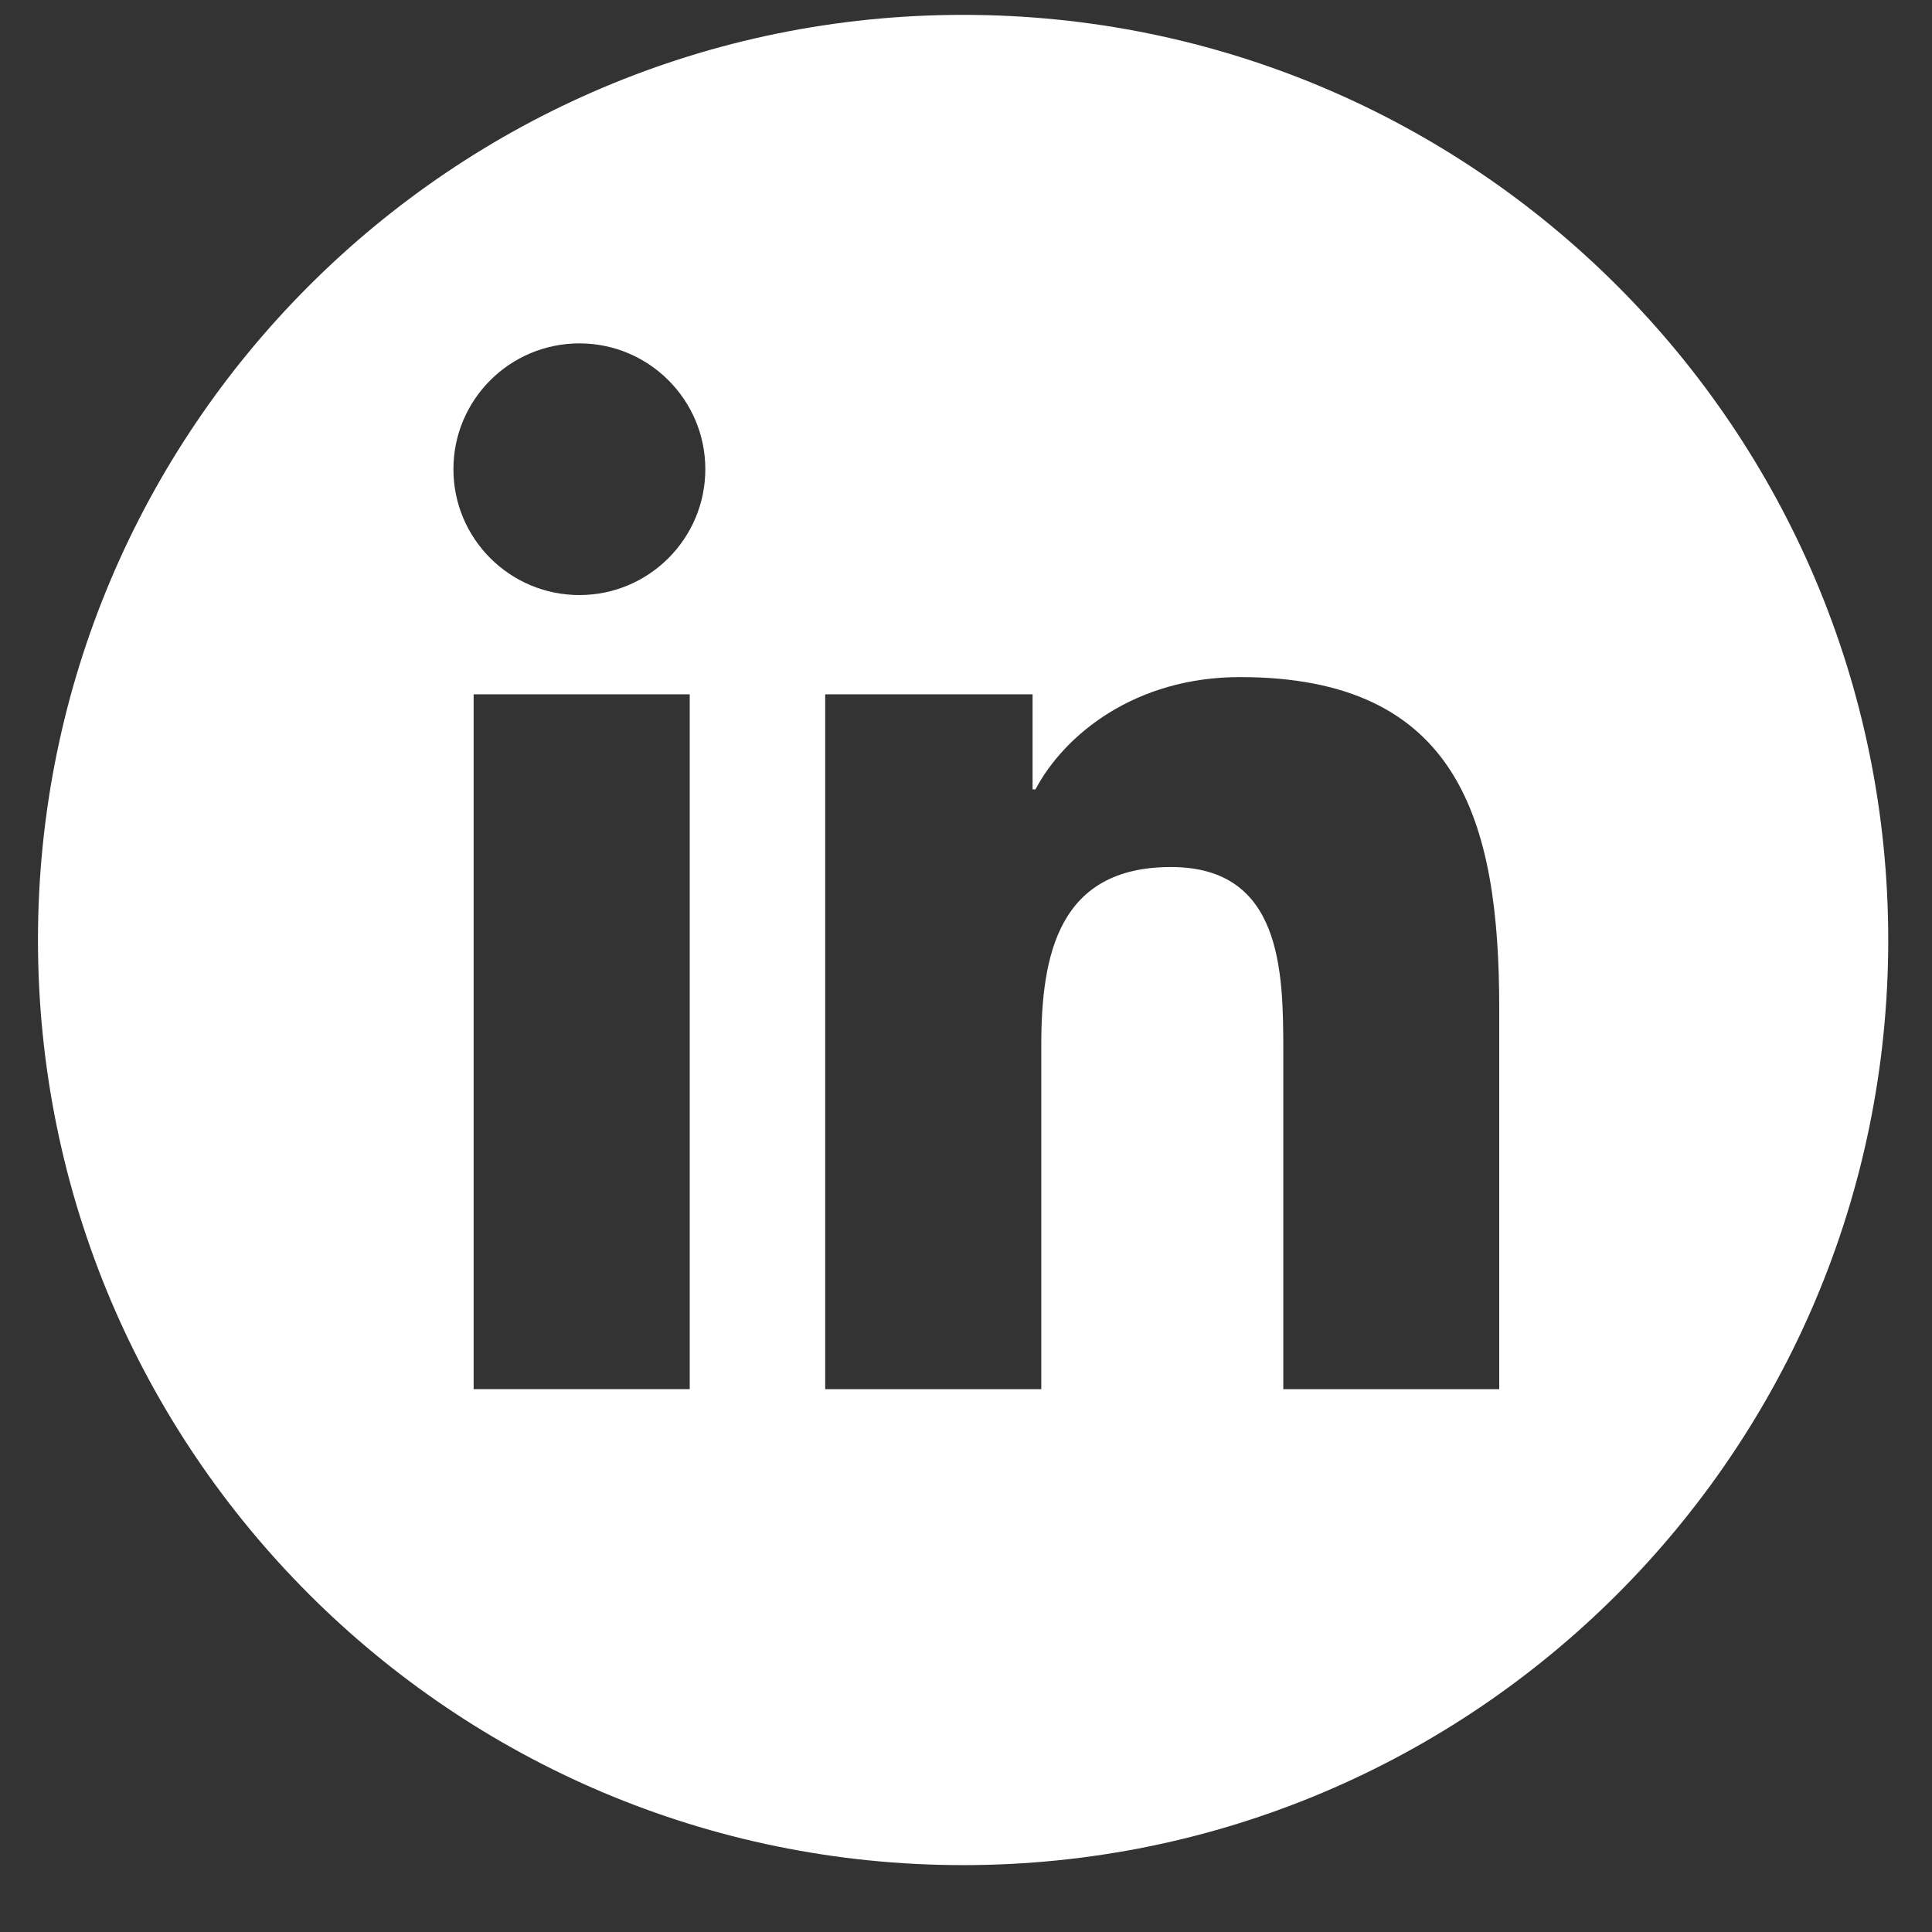 <?xml version="1.0" encoding="UTF-8"?> <svg xmlns="http://www.w3.org/2000/svg" width="26" height="26" viewBox="0 0 26 26" fill="none"><rect x="0" y="0" width="26" height="26" fill="#333333" stroke="none"/><path d="M12.961 0.2C19.837 0.2 25.411 5.774 25.411 12.65C25.411 19.526 19.837 25.1 12.961 25.1C6.085 25.1 0.511 19.526 0.511 12.65C0.511 5.774 6.085 0.2 12.961 0.2ZM16.688 9.112C15.273 9.112 14.324 9.888 13.935 10.623H13.896V9.344H11.105V18.695H14.013V14.069C14.013 12.849 14.245 11.668 15.759 11.668C17.25 11.669 17.27 13.064 17.27 14.148V18.695H20.176V13.566C20.176 11.049 19.632 9.112 16.688 9.112ZM6.374 18.694H9.282V9.344H6.374V18.694ZM7.798 4.621C6.861 4.621 6.102 5.379 6.102 6.314C6.102 7.249 6.86 8.008 7.798 8.008C8.732 8.008 9.492 7.249 9.492 6.314C9.492 5.38 8.732 4.621 7.798 4.621Z" fill="white"></path></svg> 